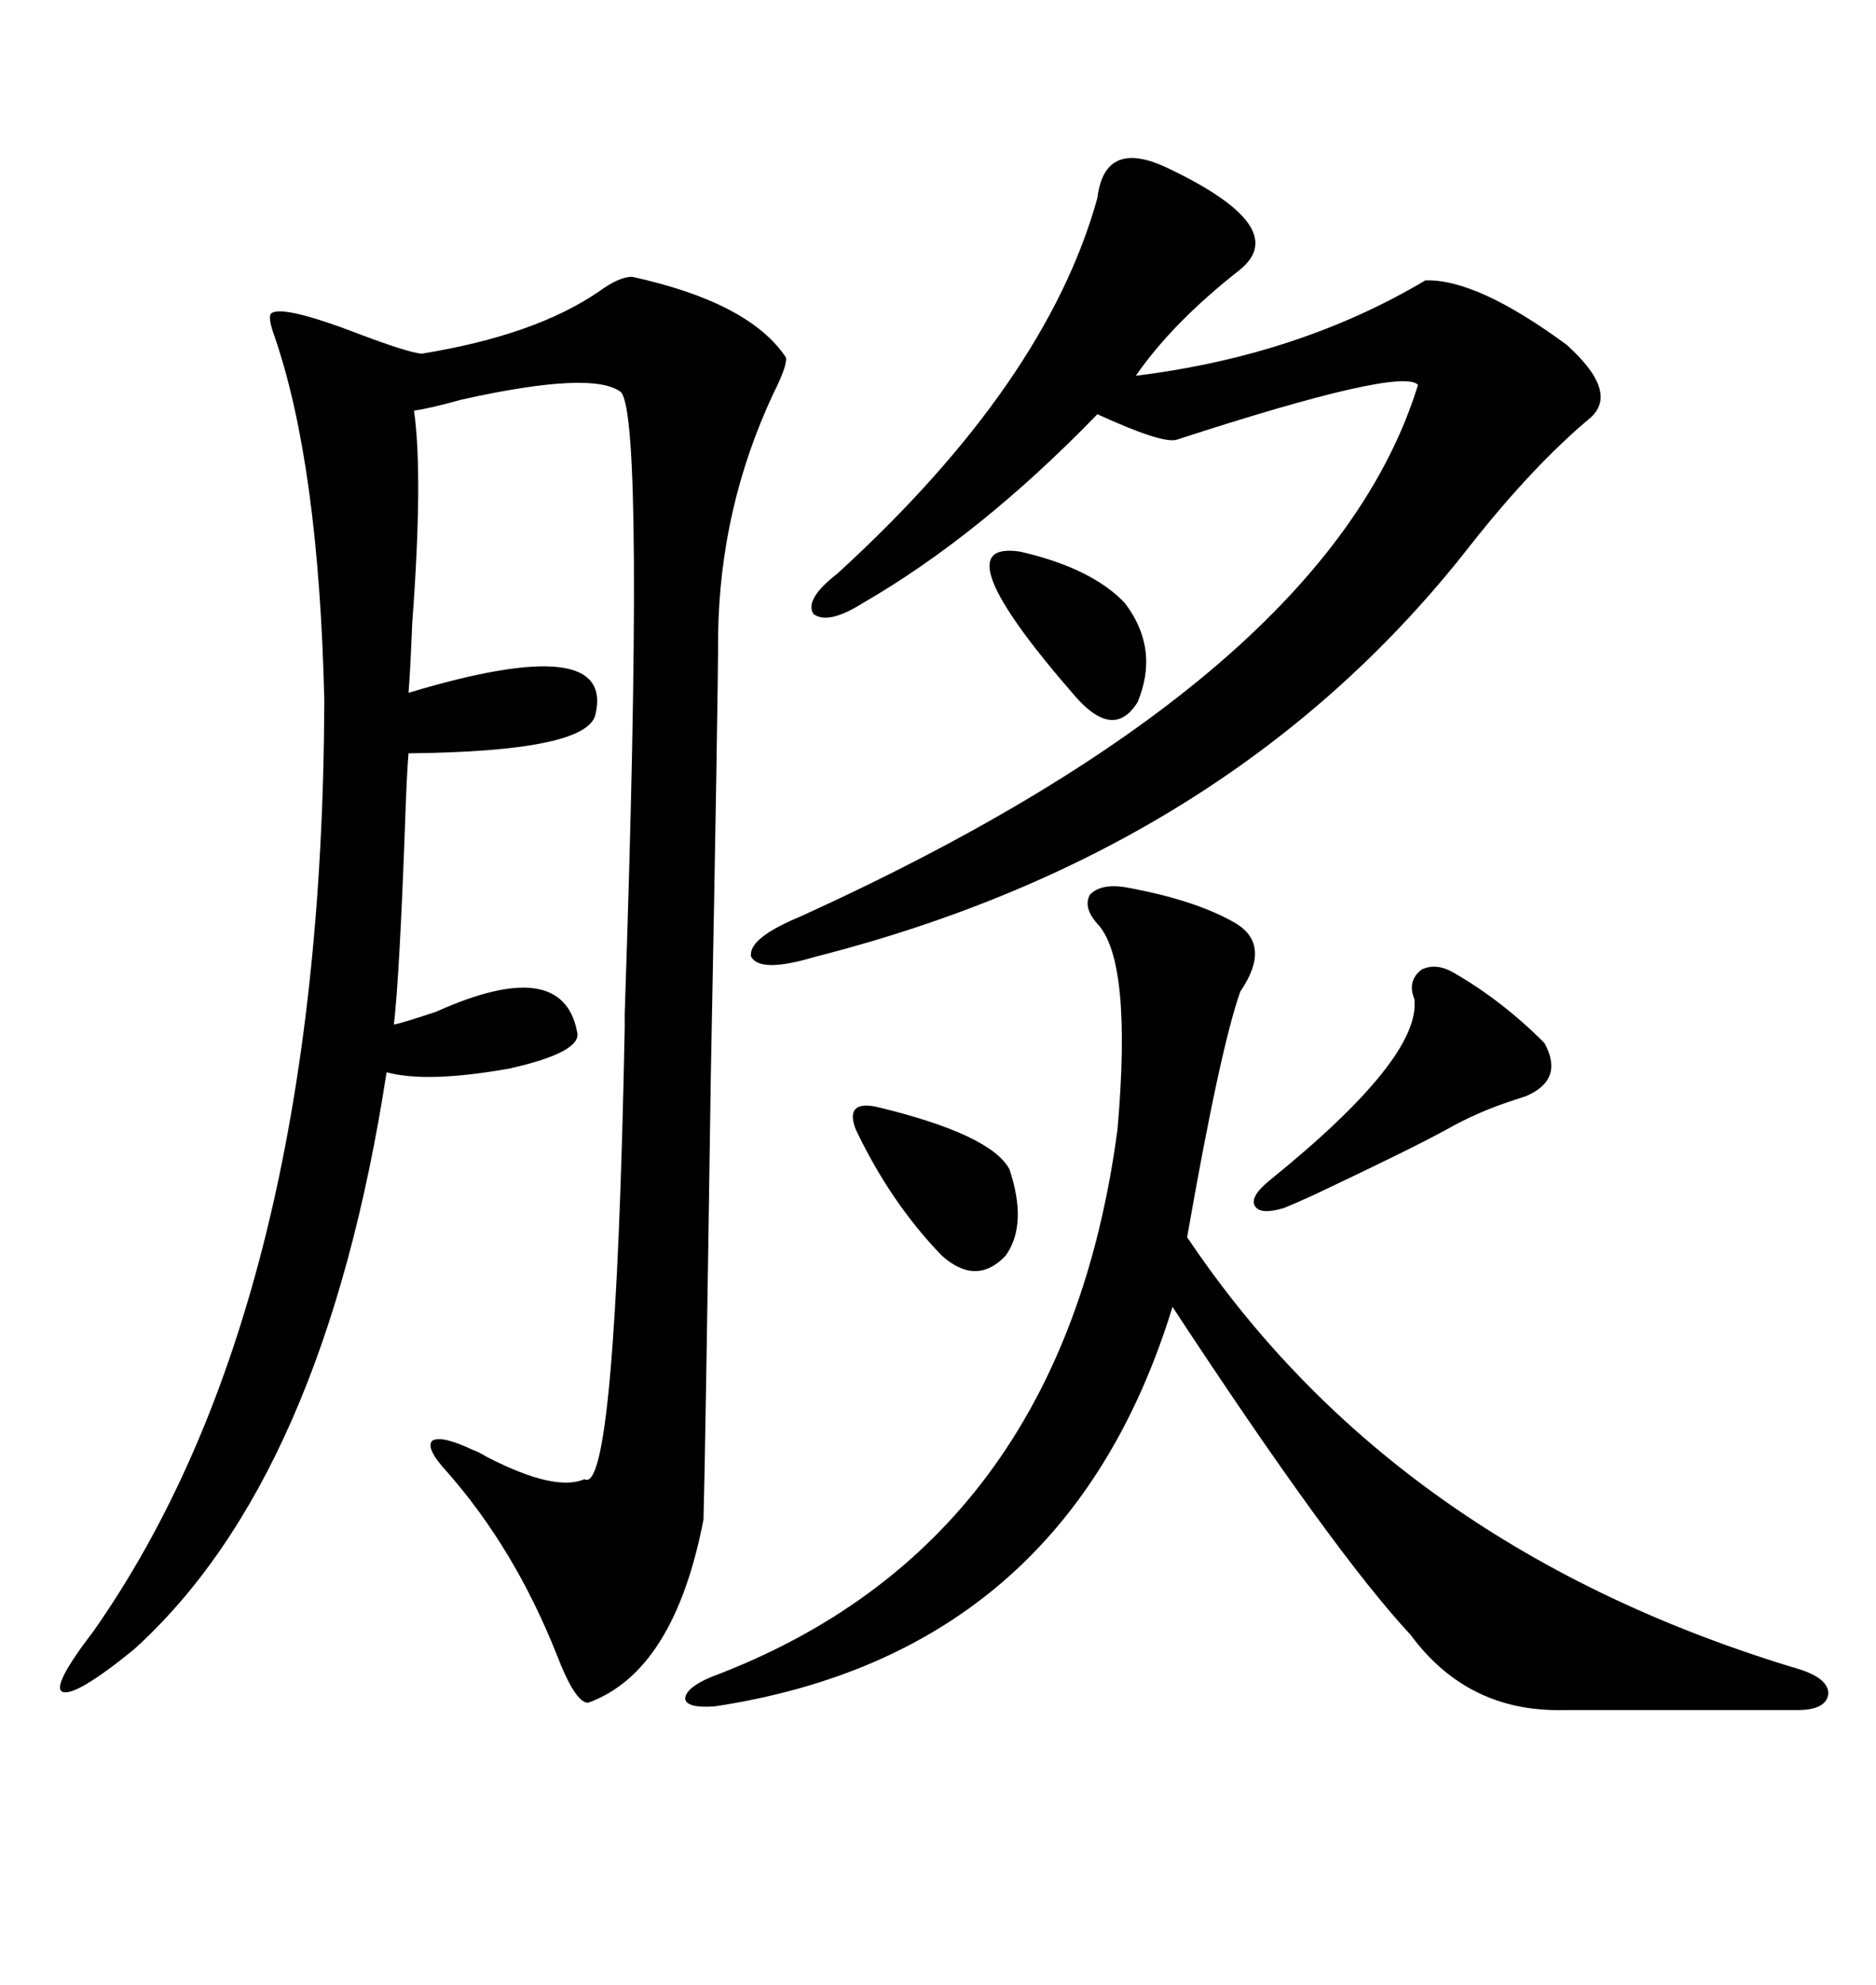 <svg xmlns="http://www.w3.org/2000/svg" xmlns:xlink="http://www.w3.org/1999/xlink" width="300" height="317.285"><path d="M112.50 242.87L112.50 242.87Q107.81 267.19 94.04 272.17L94.04 272.17Q91.99 272.17 89.06 264.55L89.06 264.55Q82.32 247.56 71.48 235.25L71.48 235.25Q67.97 231.45 69.14 230.27L69.14 230.27Q70.61 229.39 75.59 231.74L75.59 231.74Q76.46 232.03 77.93 232.91L77.93 232.91Q88.77 238.48 93.46 236.43L93.46 236.43Q98.44 239.36 99.90 164.36L99.90 164.36Q99.90 164.36 99.90 162.01L99.90 162.01Q103.13 67.09 99.32 62.70L99.32 62.70Q94.92 59.18 73.83 63.87L73.83 63.87Q68.55 65.33 66.21 65.63L66.21 65.63Q67.68 76.17 65.92 99.61L65.92 99.61Q65.63 106.93 65.33 110.74L65.33 110.74Q98.44 100.78 95.21 114.26L95.21 114.26Q93.75 120.12 65.33 120.41L65.33 120.41Q65.04 123.63 64.75 132.42L64.75 132.42Q63.87 156.15 62.99 163.77L62.99 163.77Q64.45 163.48 69.73 161.72L69.73 161.72Q89.94 152.64 92.29 164.94L92.29 164.94Q93.16 168.16 81.45 170.80L81.45 170.80Q68.26 173.14 61.82 171.39L61.82 171.39Q51.86 236.13 21.39 263.67L21.39 263.67Q12.01 271.29 9.96 270.41L9.96 270.41Q8.20 269.53 14.94 260.74L14.94 260.74Q51.56 208.59 51.86 111.91L51.86 111.91Q50.98 74.41 43.95 53.91L43.95 53.91Q42.77 50.68 43.36 50.10L43.36 50.10Q45.12 48.63 58.01 53.61L58.01 53.61Q65.04 56.25 67.38 56.54L67.38 56.54Q85.55 53.61 95.80 46.58L95.80 46.58Q99.02 44.24 101.07 44.24L101.07 44.24Q119.82 48.34 125.68 57.13L125.68 57.13Q125.98 58.30 123.63 62.99L123.63 62.99Q115.14 81.15 114.84 101.37L114.84 101.37Q114.84 111.62 113.67 171.97L113.67 171.97Q112.79 232.62 112.50 242.87ZM130.37 152.93L130.37 152.93Q121.58 155.57 120.12 152.93L120.12 152.93Q119.53 150 128.03 146.48L128.03 146.48Q212.40 108.11 226.76 61.52L226.76 61.52Q224.12 58.59 188.09 70.31L188.09 70.31Q185.74 70.90 175.49 66.21L175.49 66.21Q156.74 85.55 137.99 96.39L137.99 96.39Q132.42 99.90 130.08 98.14L130.08 98.14Q128.61 95.80 133.89 91.70L133.89 91.70Q167.29 61.23 175.49 31.64L175.49 31.64Q176.66 21.97 186.91 26.95L186.91 26.95Q206.54 36.33 198.34 43.07L198.34 43.07Q187.50 51.56 181.64 60.06L181.64 60.06Q207.71 56.84 227.93 44.82L227.93 44.82Q236.13 44.53 250.49 55.08L250.49 55.08Q258.98 62.70 254.30 66.80L254.30 66.80Q245.21 74.41 235.25 87.01L235.25 87.01Q197.17 135.94 130.37 152.93ZM179.88 141.80L179.88 141.80Q191.31 143.85 197.75 147.66L197.75 147.66Q203.32 151.17 198.34 158.50L198.34 158.50Q195.12 167.58 189.84 197.75L189.84 197.75Q223.24 247.56 287.99 266.89L287.99 266.89Q292.38 268.36 292.38 270.70L292.38 270.70Q292.09 273.34 287.40 273.34L287.40 273.34L249.90 273.34Q234.67 273.63 225.59 261.33L225.59 261.33Q213.28 248.14 187.50 208.89L187.50 208.89Q170.51 264.26 114.26 272.75L114.26 272.75Q109.86 273.05 109.57 271.58L109.57 271.58Q109.57 269.82 113.67 268.07L113.67 268.07Q169.92 246.97 178.71 180.47L178.71 180.47Q181.05 153.52 175.49 147.66L175.49 147.66Q173.14 145.02 174.32 142.97L174.32 142.97Q176.07 141.21 179.88 141.80ZM232.62 155.57L232.62 155.57Q240.23 159.96 246.97 166.70L246.97 166.70Q250.20 172.56 244.04 175.20L244.04 175.20Q243.16 175.49 241.41 176.07L241.41 176.07Q236.13 177.83 231.45 180.47L231.45 180.47Q226.17 183.40 210.06 191.02L210.06 191.02Q206.84 192.48 205.37 193.07L205.37 193.07Q201.56 194.24 200.68 192.77L200.68 192.77Q199.80 191.31 203.03 188.67L203.03 188.67Q227.34 169.04 226.17 159.67L226.17 159.67Q225 156.74 227.34 154.98L227.34 154.98Q229.69 153.81 232.62 155.57ZM140.33 176.95L140.33 176.95Q158.50 181.35 161.43 186.91L161.43 186.91Q164.36 195.70 160.84 200.68L160.84 200.68Q156.15 205.66 150.59 200.68L150.59 200.68Q142.38 192.19 136.82 180.47L136.82 180.47Q135.94 178.13 136.82 177.25L136.82 177.25Q137.70 176.37 140.33 176.95ZM163.18 88.18L163.18 88.18Q174.61 90.82 179.88 96.39L179.88 96.39Q185.45 103.71 181.93 112.21L181.93 112.21Q178.13 118.36 171.97 111.33L171.97 111.33Q150 86.13 163.18 88.18Z"/></svg>
